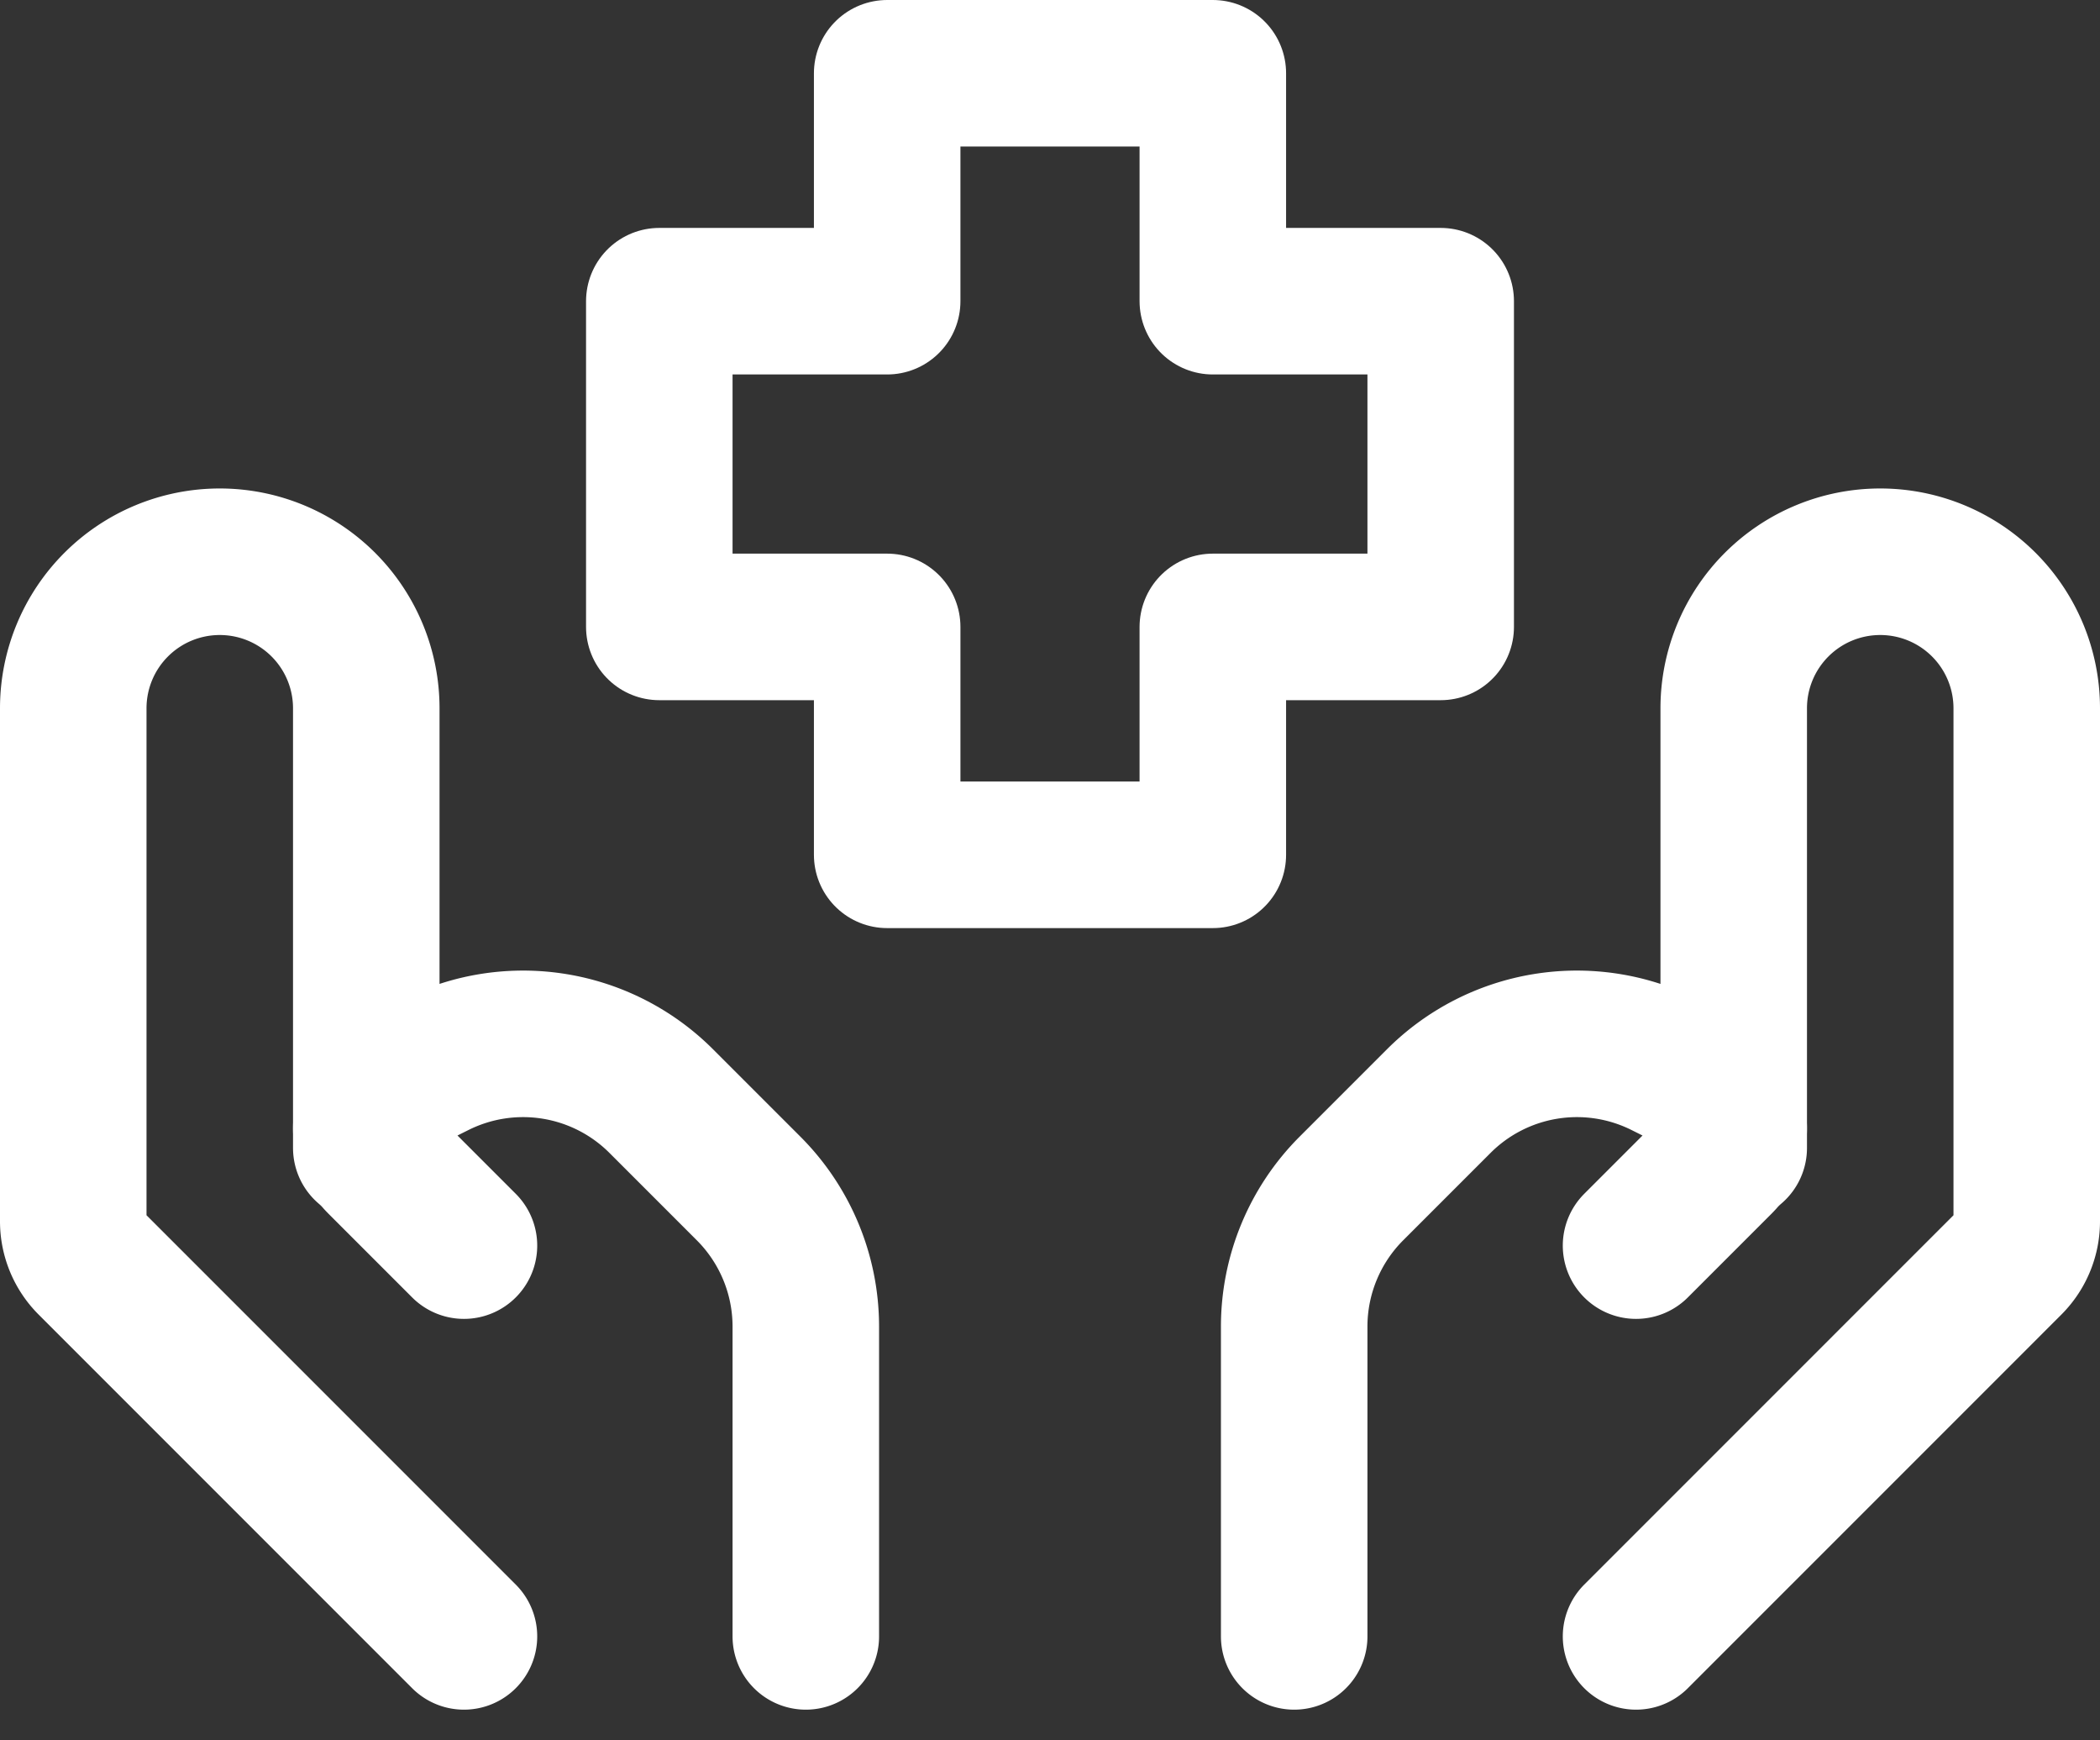 <svg xmlns="http://www.w3.org/2000/svg" width="43" height="35.621" viewBox="0 0 43 35.621">
  <rect x="0" y="0" width="43" height="35.621" fill="#333333" stroke="none"/>
  <g id="healthcare" transform="translate(-2.5 -6.5)">
    <g id="Group_1053" data-name="Group 1053">
      <path id="Path_1210" data-name="Path 1210" d="M36,40l7.648-7.648A1.2,1.2,0,0,0,44,31.5V21a3,3,0,0,0-3-3h0a3,3,0,0,0-3,3v9" fill="none" stroke="#fff" stroke-linecap="round" stroke-linejoin="round" stroke-width="3"/>
      <path id="Path_1211" data-name="Path 1211" d="M36,32l1.716-1.716A.968.968,0,0,0,38,29.6h0a.97.97,0,0,0-.536-.866l-.886-.442a4,4,0,0,0-4.616.748l-1.79,1.79A4,4,0,0,0,29,33.656V40" fill="none" stroke="#fff" stroke-linecap="round" stroke-linejoin="round" stroke-width="3"/>
      <path id="Path_1212" data-name="Path 1212" d="M12,40,4.352,32.352A1.2,1.2,0,0,1,4,31.5V21a3,3,0,0,1,3-3H7a3,3,0,0,1,3,3v9" fill="none" stroke="#fff" stroke-linecap="round" stroke-linejoin="round" stroke-width="3"/>
      <path id="Path_1213" data-name="Path 1213" d="M12,32l-1.716-1.716A.97.97,0,0,1,10,29.6h0a.972.972,0,0,1,.536-.866l.886-.442a4,4,0,0,1,4.616.748l1.79,1.79A4,4,0,0,1,19,33.656V40" fill="none" stroke="#fff" stroke-linecap="round" stroke-linejoin="round" stroke-width="3"/>
      <path id="Path_1214" data-name="Path 1214" d="M27.334,24H20.666V19.334H16V12.666h4.666V8h6.668v4.666H32v6.668H27.334Z" fill="none" stroke="#fff" stroke-linecap="round" stroke-linejoin="round" stroke-width="3"/>
    </g>
  </g>
</svg>
